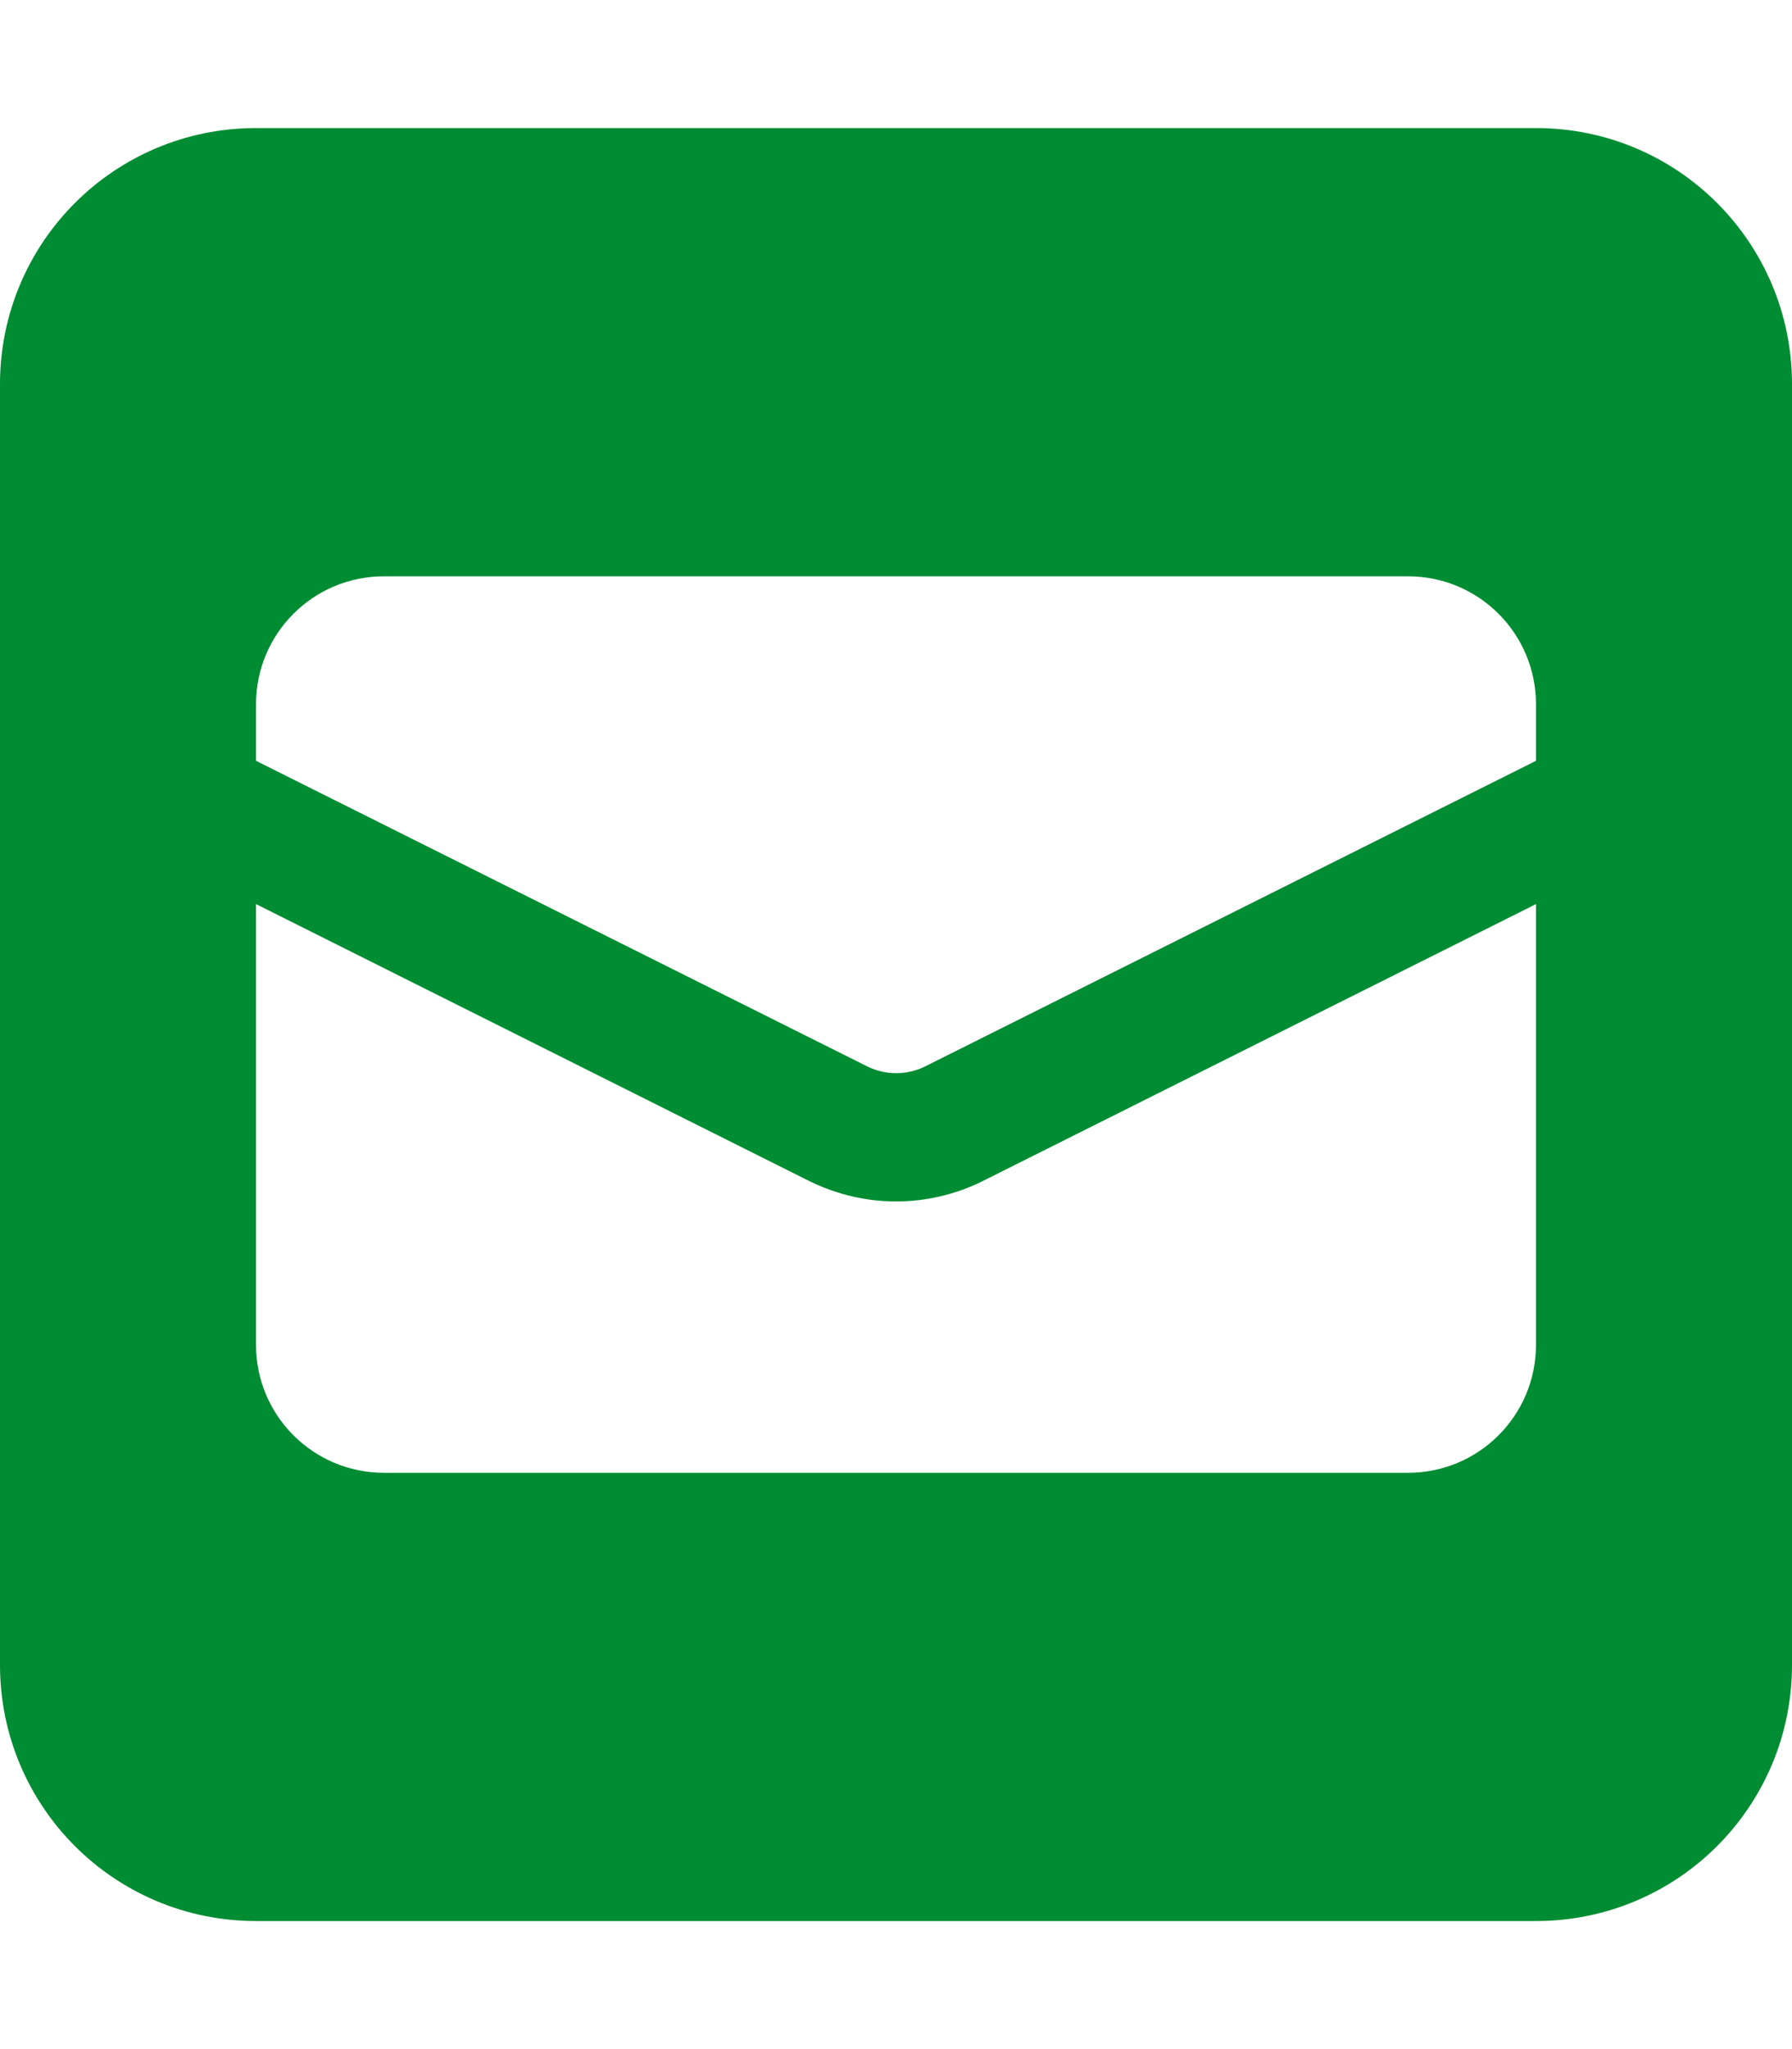 <?xml version="1.0" encoding="utf-8"?>
<!-- Generator: Adobe Illustrator 26.4.1, SVG Export Plug-In . SVG Version: 6.00 Build 0)  -->
<svg version="1.1" id="レイヤー_1" xmlns="http://www.w3.org/2000/svg" xmlns:xlink="http://www.w3.org/1999/xlink" x="0px"
	 y="0px" viewBox="0 0 448 512" style="enable-background:new 0 0 448 512;" xml:space="preserve">
<style type="text/css">
	.st0{fill:#008C32;}
</style>
<path class="st0" d="M384,32H64C28.6,32,0,60.6,0,96v320c0,35.4,28.6,64,64,64h320c35.4,0,64-28.6,64-64V96
	C448,60.6,419.4,32,384,32z M384,336c0,17.7-14.3,32-32,32H96c-17.7,0-32-14.3-32-32V225.9l138.5,69.3c6.8,3.3,14.1,5,21.5,5
	s14.8-1.7,21.5-5L384,225.9V336z M384,190.1l-152.8,76.4c-4.5,2.2-9.8,2.2-14.3,0L64,190.1V176c0-17.7,14.3-32,32-32h256
	c17.7,0,32,14.3,32,32V190.1z"/>
</svg>
